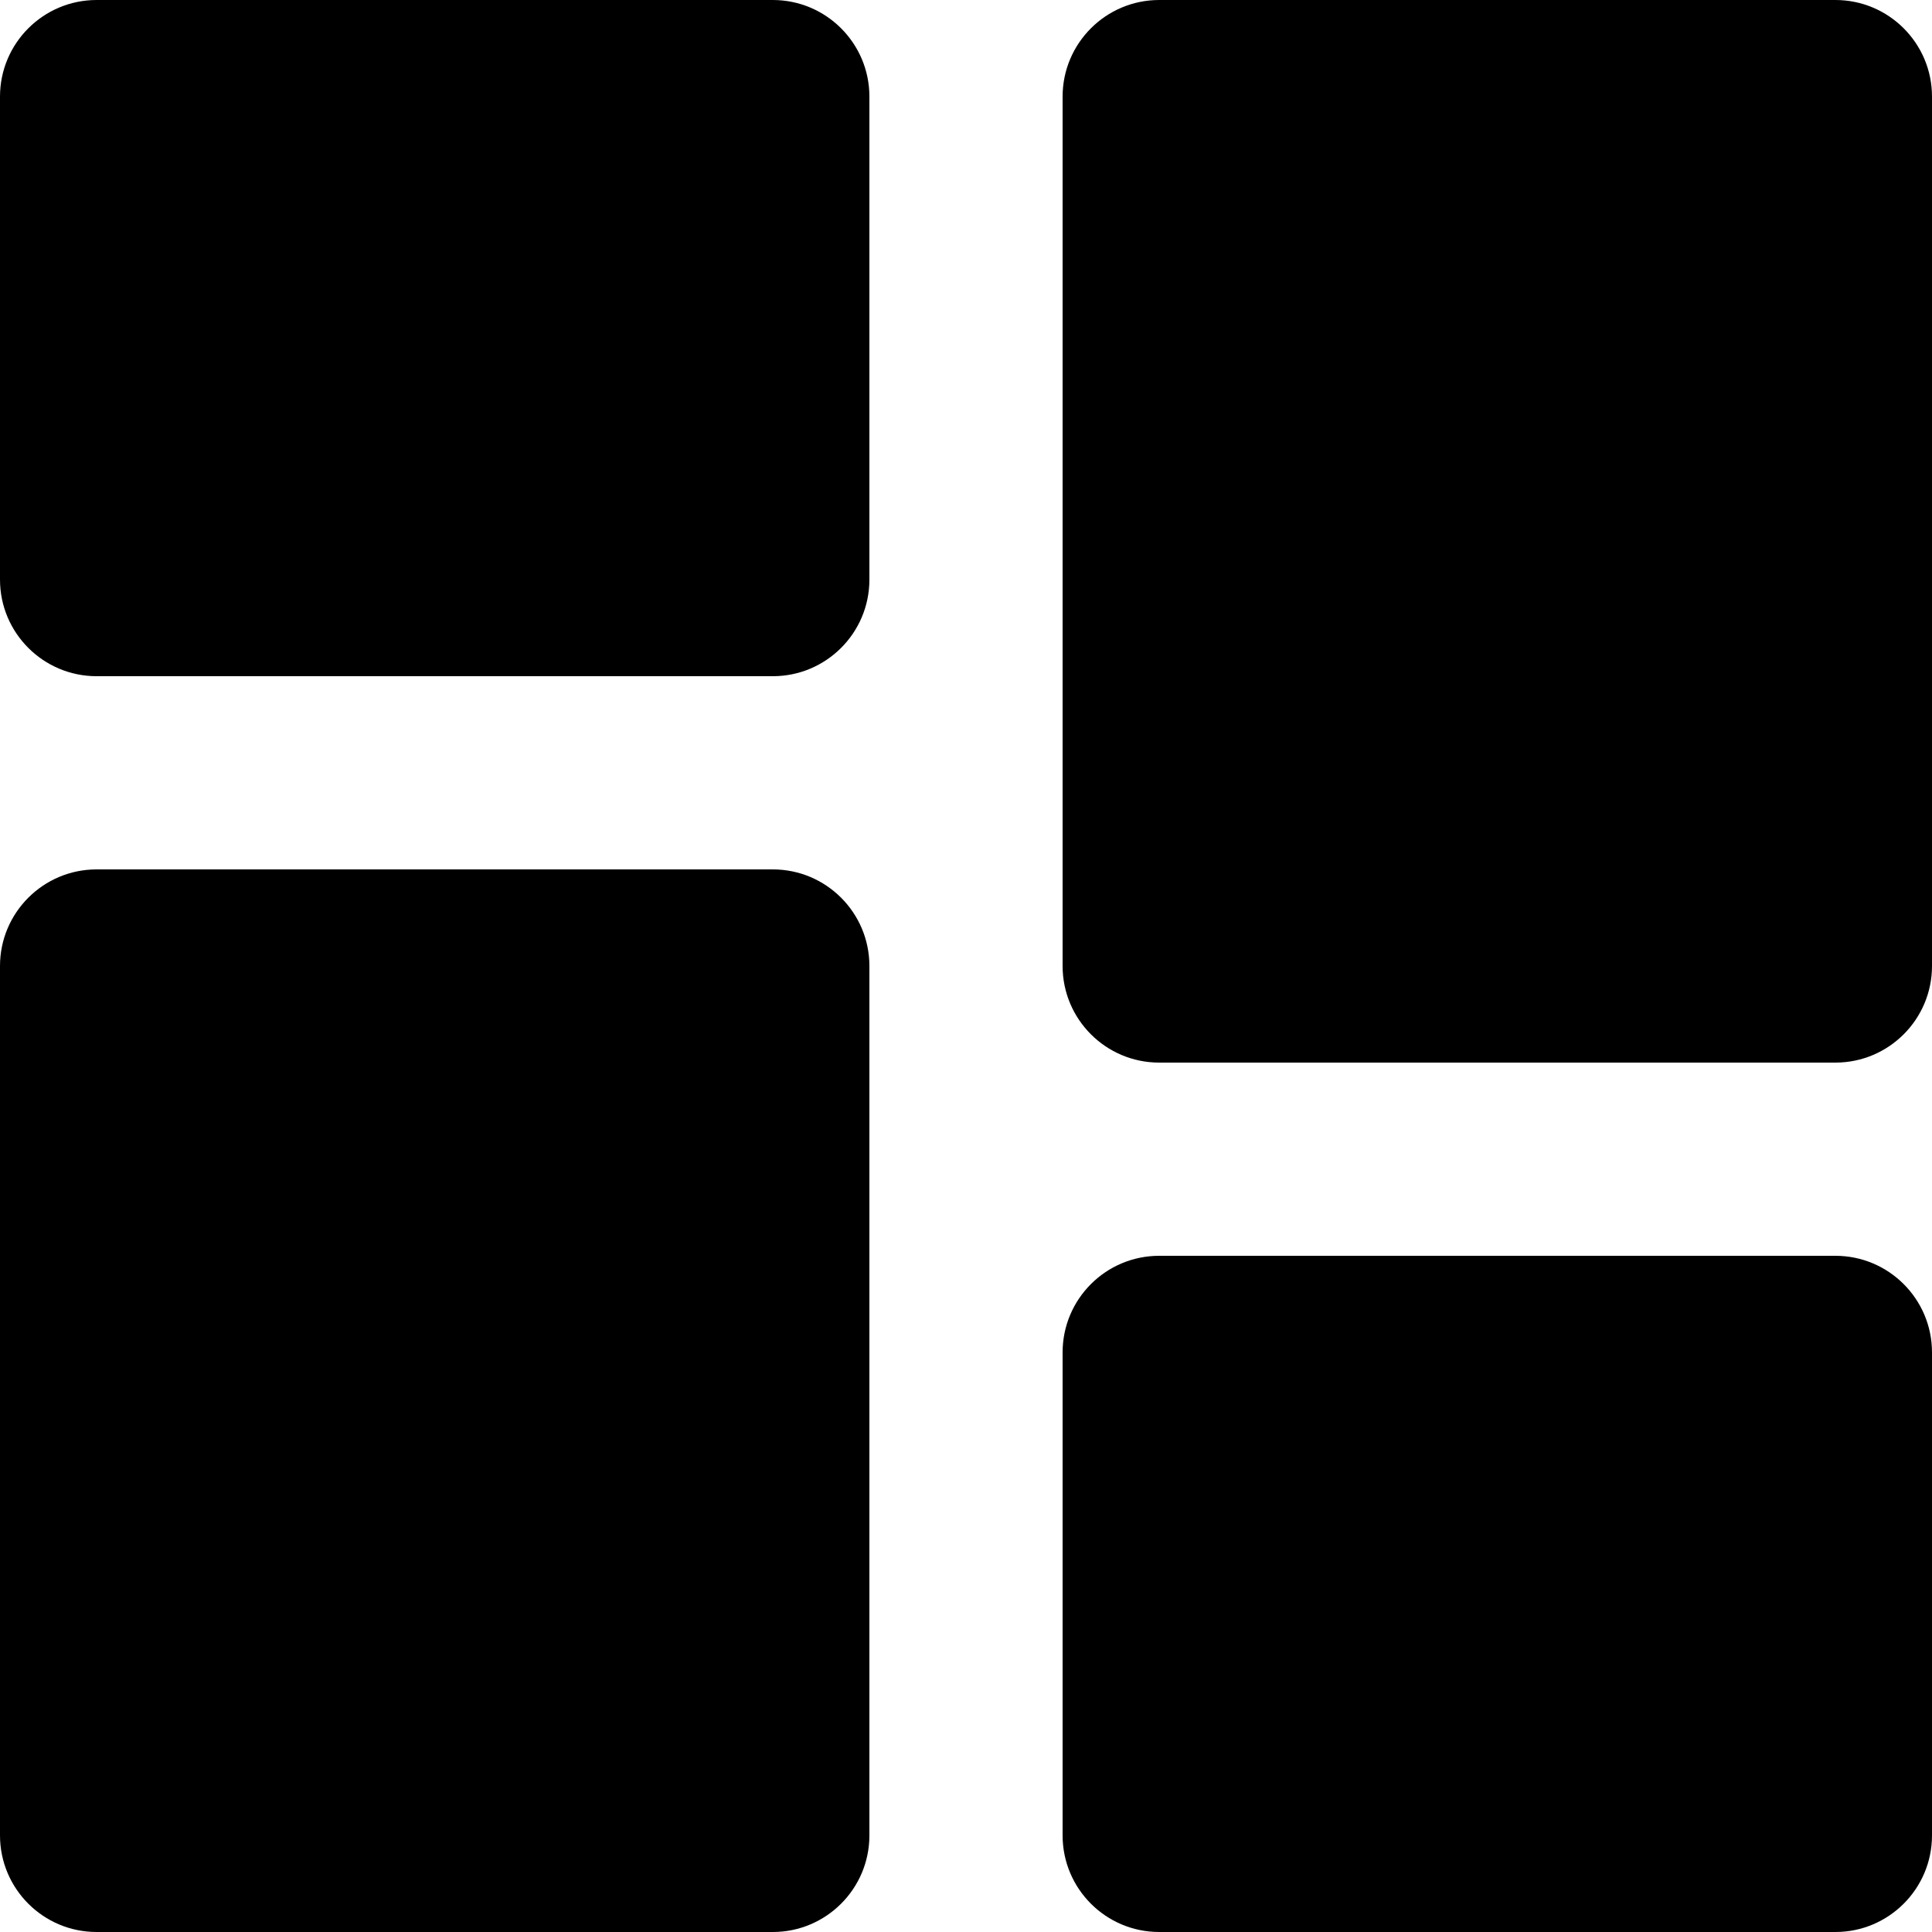 <svg width="20" height="20" viewBox="0 0 20 20" fill="black" xmlns="http://www.w3.org/2000/svg">
<path d="M1 0C0.448 0 0 0.448 0 1V6C0 6.552 0.448 7 1 7H8C8.552 7 9 6.552 9 6V1C9 0.448 8.552 0 8 0H1Z" fill="#black"/>
<path d="M12 13C11.448 13 11 13.448 11 14V19C11 19.552 11.448 20 12 20H19C19.552 20 20 19.552 20 19V14C20 13.448 19.552 13 19 13H12Z" fill="#black"/>
<path d="M12 0C11.448 0 11 0.448 11 1V10C11 10.552 11.448 11 12 11H19C19.552 11 20 10.552 20 10V1C20 0.448 19.552 0 19 0H12Z" fill="#black"/>
<path d="M1 9C0.448 9 0 9.448 0 10V19C0 19.552 0.448 20 1 20H8C8.552 20 9 19.552 9 19V10C9 9.448 8.552 9 8 9H1Z" fill="#black"/>
</svg>
